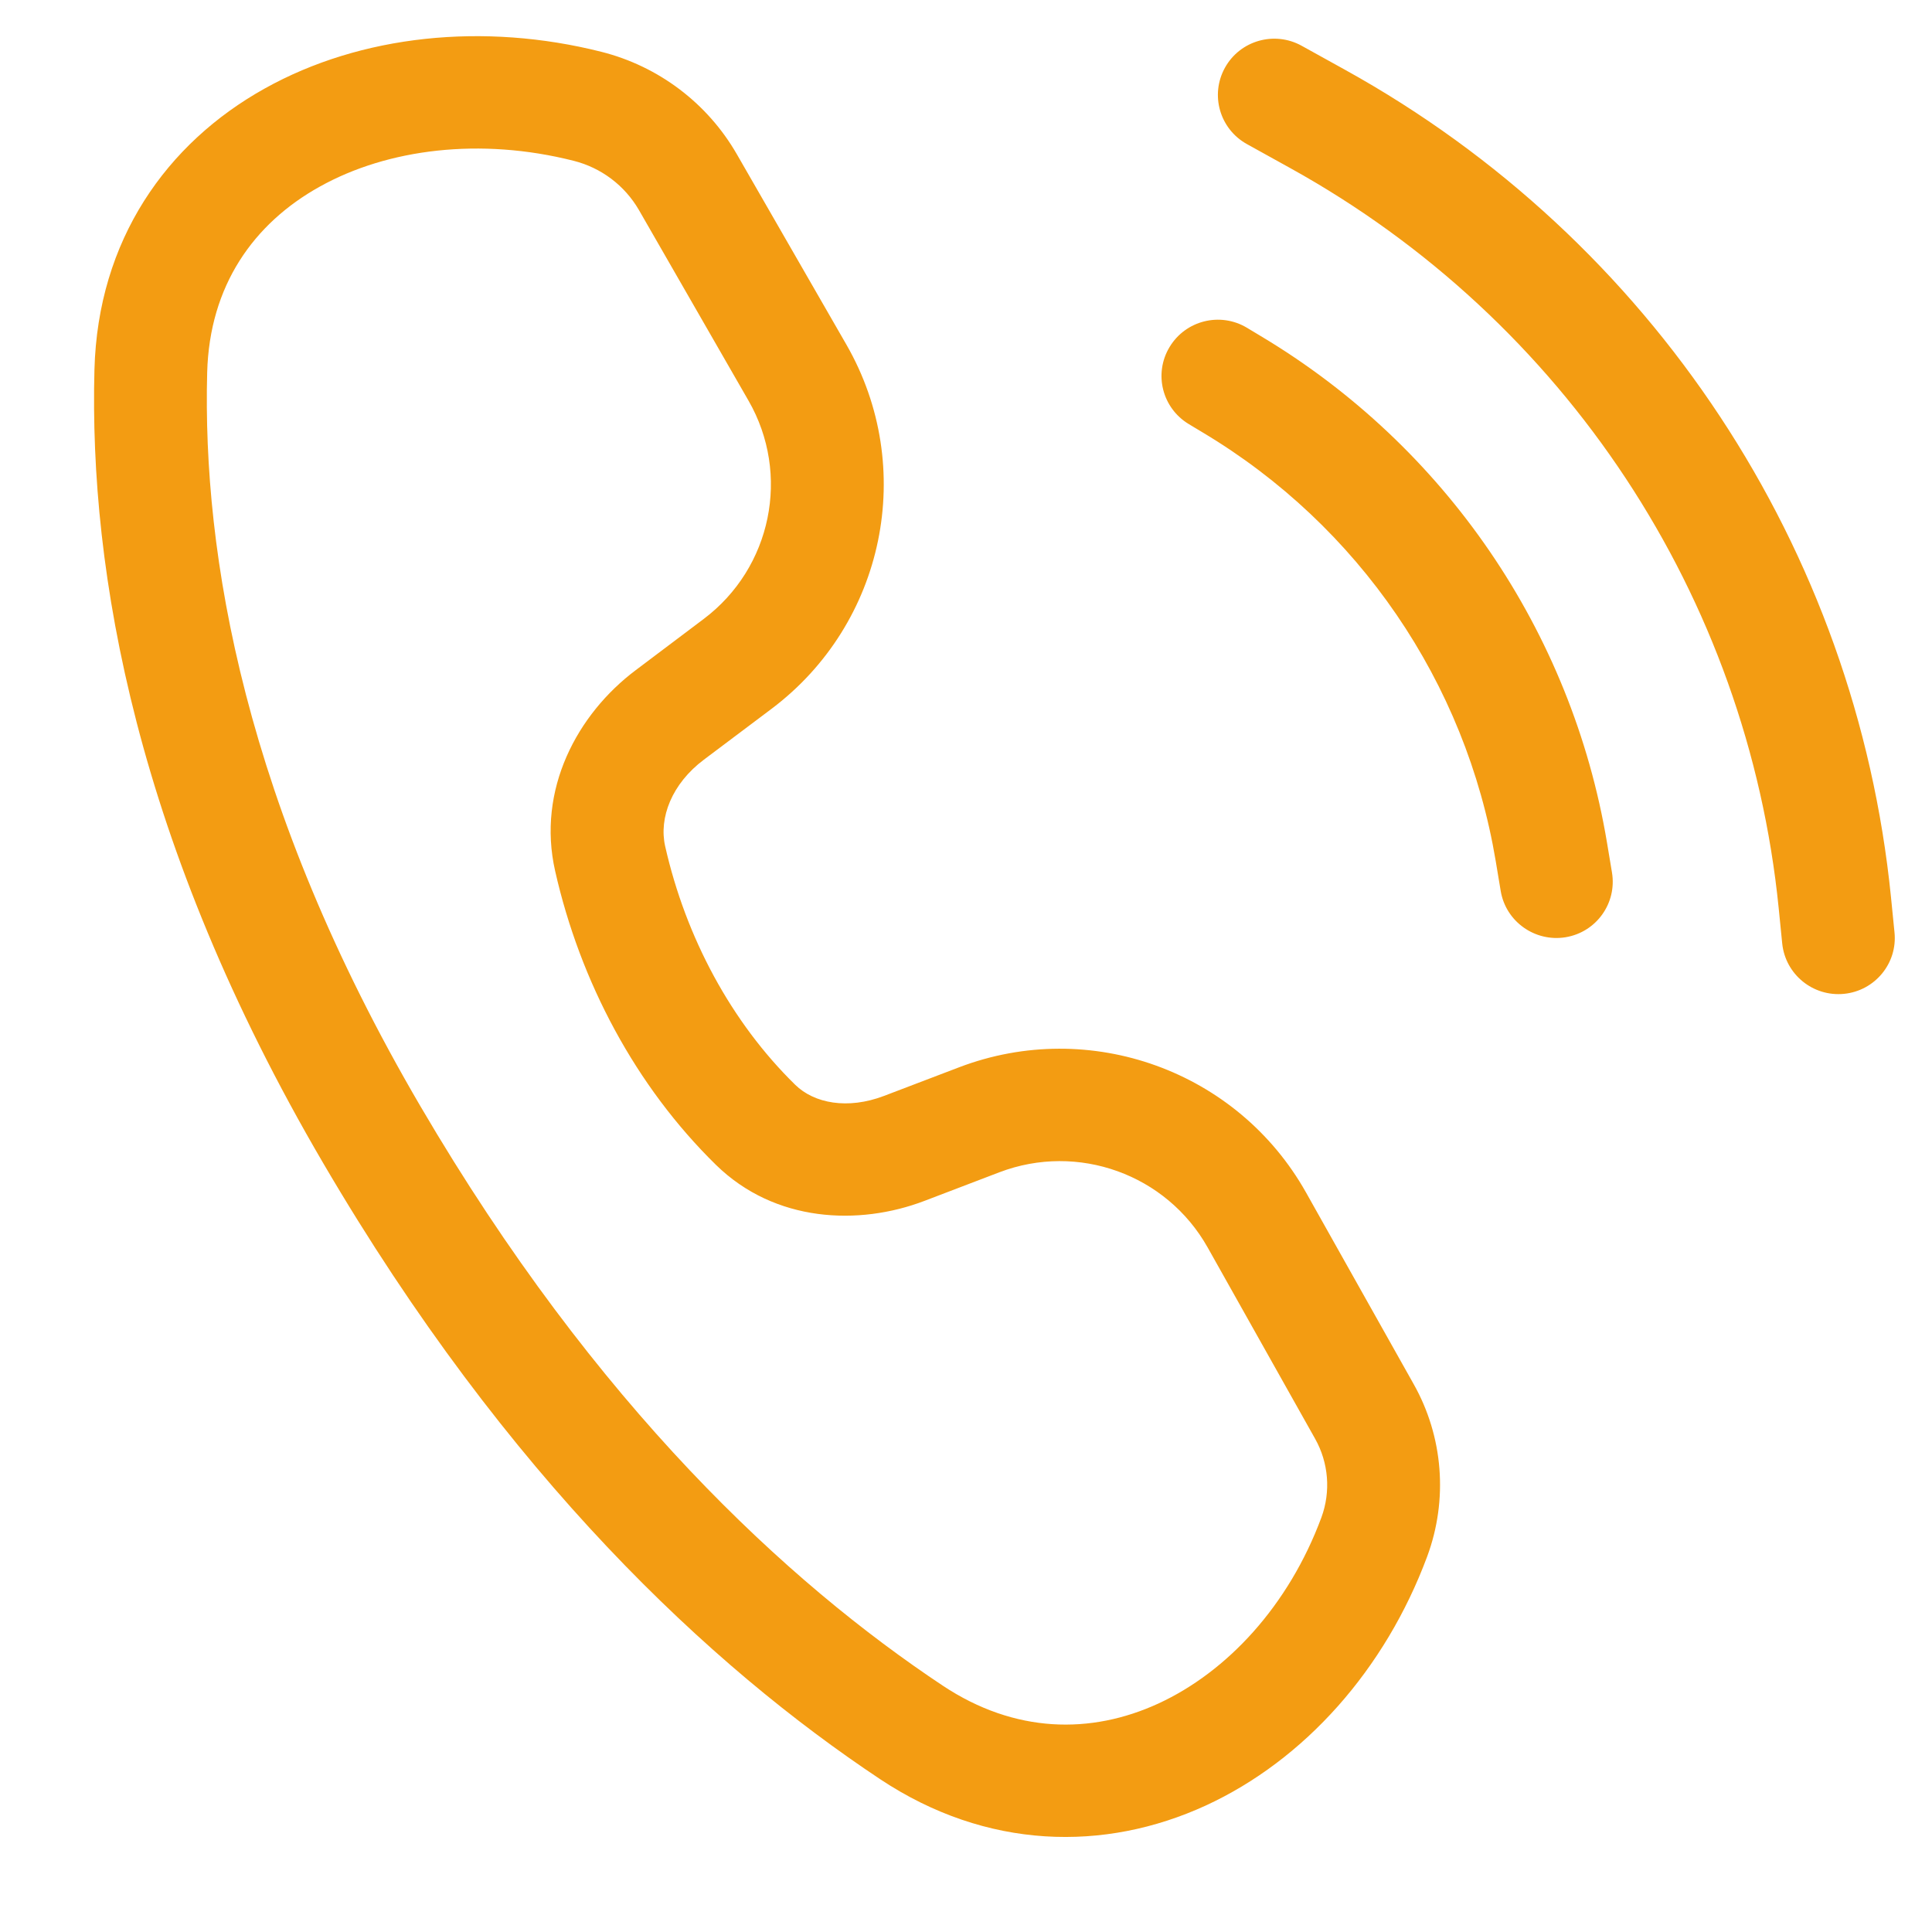 <svg
        width="17"
        height="17"
        viewBox="0 0 17 17"
        fill="none"
        xmlns="http://www.w3.org/2000/svg"
>
    <path
            d="M5.292 0.456C4.258 0.195 3.177 0.306 2.329 0.779C1.466 1.26 0.861 2.111 0.831 3.253C0.784 5.034 1.199 7.425 2.843 10.233C4.465 13.005 6.258 14.667 7.744 15.655C8.683 16.279 9.721 16.295 10.608 15.888C11.48 15.487 12.189 14.688 12.558 13.696C12.743 13.196 12.7 12.641 12.438 12.177L11.492 10.493C10.89 9.422 9.591 8.953 8.44 9.391L7.779 9.643C7.459 9.765 7.164 9.709 6.997 9.545C6.436 8.996 6.035 8.251 5.853 7.447C5.796 7.195 5.912 6.896 6.193 6.685L6.789 6.237C7.787 5.486 8.069 4.114 7.448 3.033L6.483 1.356C6.225 0.908 5.795 0.583 5.292 0.456ZM1.823 3.278C1.843 2.514 2.231 1.966 2.814 1.642C3.411 1.309 4.227 1.207 5.048 1.415C5.29 1.476 5.497 1.632 5.622 1.848L6.586 3.525C6.959 4.173 6.79 4.997 6.191 5.447L5.595 5.896C5.079 6.283 4.722 6.948 4.885 7.665C5.105 8.637 5.592 9.557 6.301 10.251C6.819 10.757 7.557 10.787 8.134 10.567L8.794 10.315C9.485 10.052 10.264 10.333 10.626 10.976L11.572 12.66C11.691 12.872 11.711 13.125 11.627 13.353C11.339 14.129 10.798 14.711 10.192 14.99C9.6 15.262 8.93 15.254 8.295 14.832C6.934 13.927 5.247 12.377 3.7 9.735C2.148 7.084 1.781 4.874 1.823 3.278ZM11.454 0.403C11.214 0.27 10.912 0.356 10.779 0.595C10.646 0.834 10.732 1.135 10.972 1.268L11.353 1.479C13.77 2.817 15.376 5.25 15.651 7.991L15.682 8.302C15.71 8.574 15.953 8.772 16.226 8.745C16.498 8.718 16.698 8.476 16.67 8.204L16.639 7.893C16.331 4.829 14.537 2.109 11.835 0.614L11.454 0.403ZM10.291 3.054C10.432 2.819 10.737 2.743 10.972 2.884L11.095 2.958C12.716 3.927 13.829 5.555 14.14 7.413L14.184 7.677C14.229 7.947 14.047 8.202 13.776 8.247C13.506 8.291 13.25 8.109 13.205 7.84L13.161 7.576C12.898 6.004 11.956 4.626 10.584 3.806L10.461 3.732C10.226 3.591 10.15 3.288 10.291 3.054Z"
            fill="#F39C12"
    />
</svg>